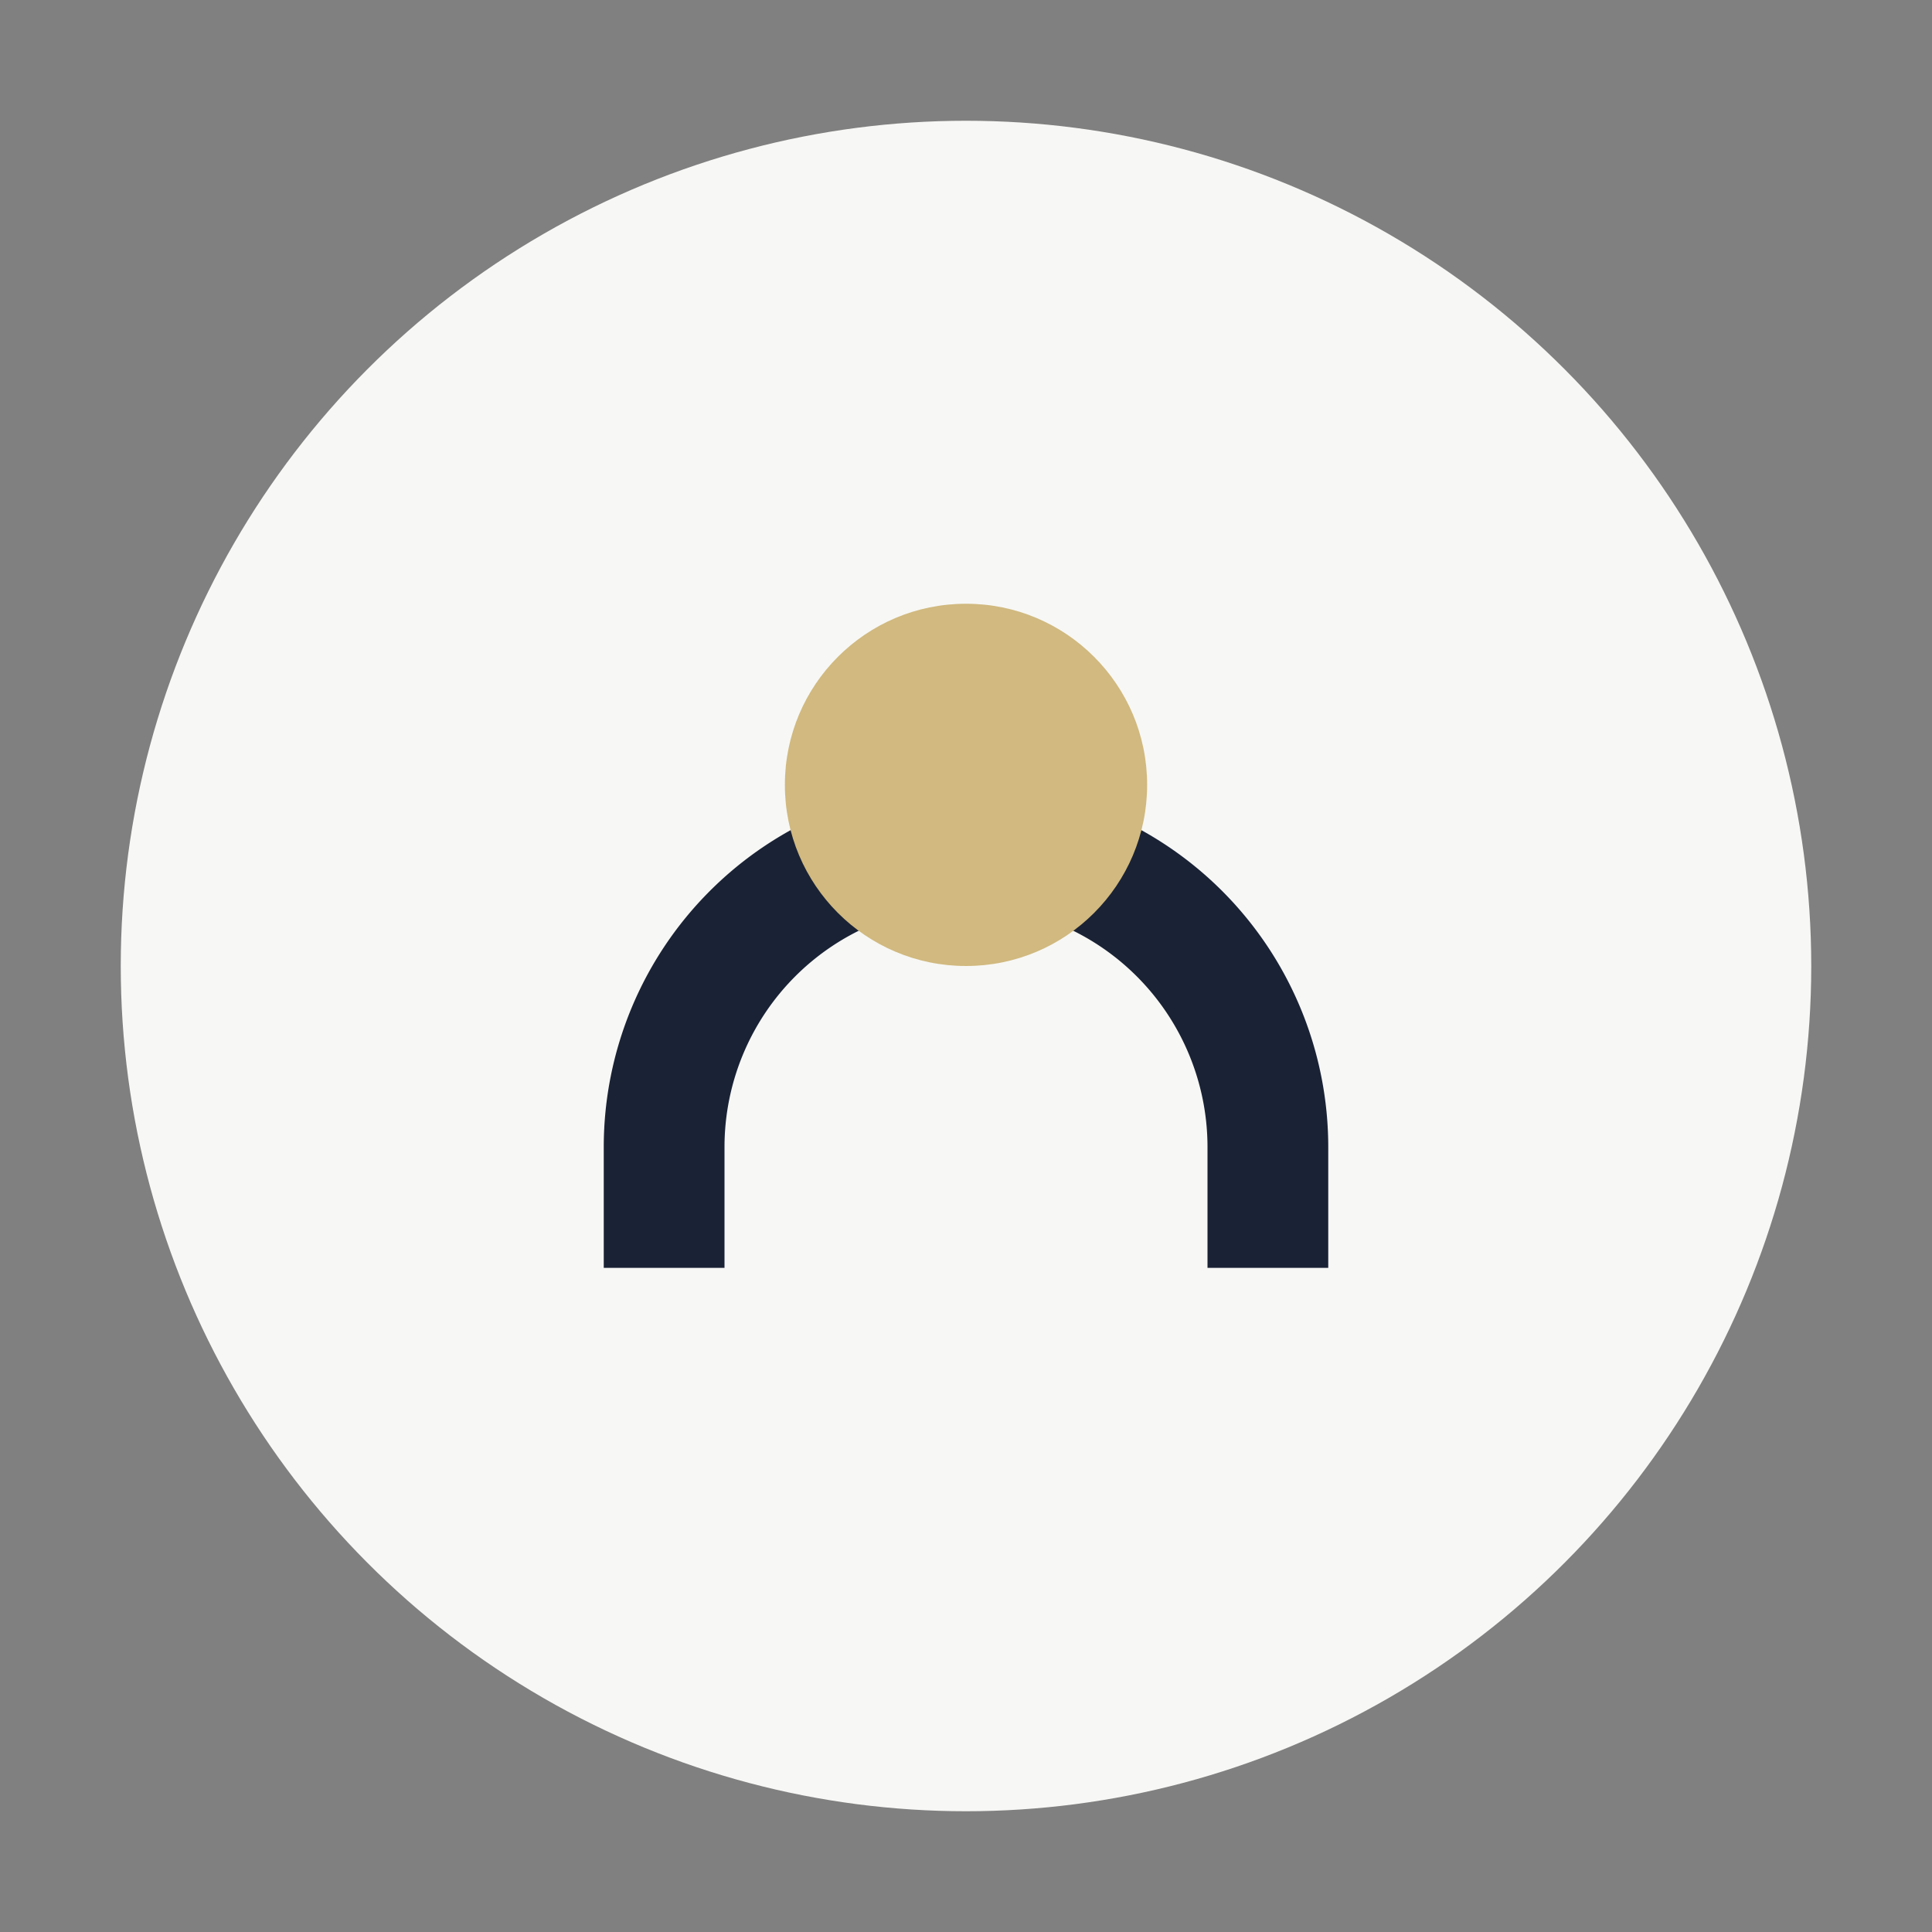 <?xml version="1.0" encoding="UTF-8"?>
<svg xmlns="http://www.w3.org/2000/svg" width="32" height="32" viewBox="0 0 32 32"><rect x="0" y="0" width="32" height="32" fill="#808080" stroke="none"/><circle cx="16" cy="16" r="14" fill="#F7F7F5"/><path d="M11 21v-2a5 5 0 0110 0v2" stroke="#1A2235" stroke-width="2" fill="none"/><circle cx="16" cy="13" r="3" fill="#D1B97F"/></svg>